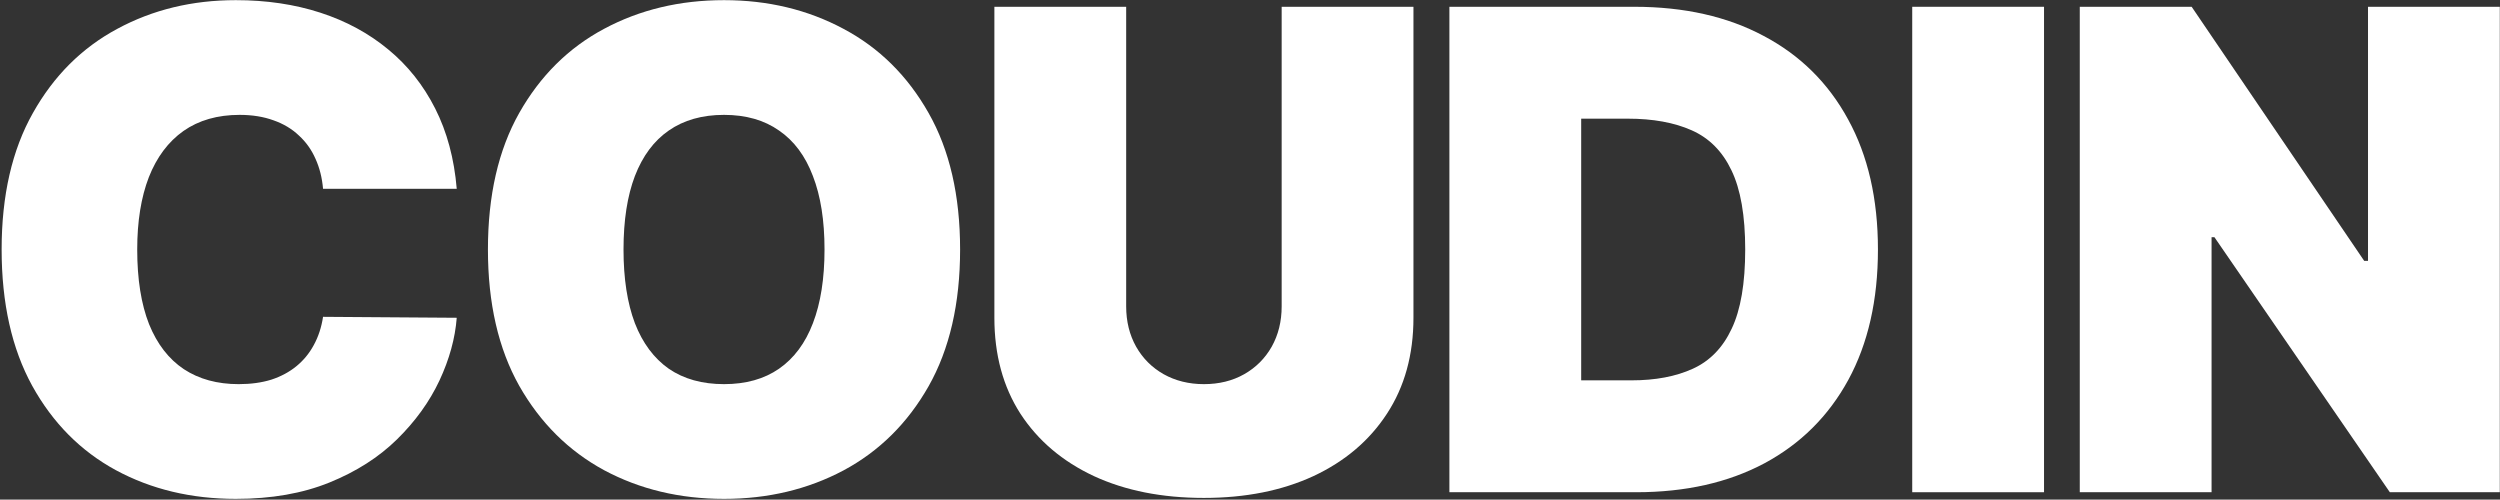 <svg width="1351" height="270" viewBox="0 0 1351 270" fill="none" xmlns="http://www.w3.org/2000/svg">
<rect x="0" y="0" width="1351" height="270" fill="#333333" stroke="none"/>
<path d="M246.821 102.041H174.577C174.064 96.064 172.698 90.641 170.478 85.774C168.343 80.906 165.354 76.722 161.511 73.221C157.754 69.634 153.185 66.901 147.805 65.023C142.425 63.059 136.32 62.077 129.488 62.077C117.533 62.077 107.413 64.98 99.13 70.787C90.932 76.594 84.698 84.92 80.428 95.765C76.244 106.61 74.152 119.633 74.152 134.833C74.152 150.887 76.287 164.337 80.556 175.182C84.912 185.942 91.188 194.055 99.386 199.52C107.584 204.9 117.447 207.59 128.976 207.59C135.551 207.59 141.443 206.779 146.652 205.156C151.861 203.448 156.387 201.014 160.23 197.855C164.073 194.695 167.19 190.895 169.581 186.455C172.057 181.929 173.723 176.848 174.577 171.212L246.821 171.724C245.967 182.825 242.85 194.14 237.47 205.668C232.09 217.111 224.447 227.7 214.542 237.435C204.721 247.085 192.552 254.856 178.035 260.748C163.518 266.641 146.652 269.587 127.438 269.587C103.357 269.587 81.752 264.42 62.623 254.088C43.58 243.755 28.508 228.554 17.407 208.487C6.391 188.419 0.883 163.868 0.883 134.833C0.883 105.628 6.519 81.034 17.791 61.052C29.063 40.984 44.264 25.826 63.392 15.579C82.521 5.246 103.869 0.08 127.438 0.08C144.005 0.08 159.248 2.343 173.168 6.869C187.087 11.395 199.298 18.013 209.802 26.723C220.306 35.348 228.76 45.98 235.164 58.618C241.569 71.257 245.455 85.731 246.821 102.041Z" fill="white"/>
<path d="M518.84 134.833C518.84 164.038 513.161 188.675 501.804 208.743C490.446 228.725 475.118 243.883 455.818 254.216C436.519 264.463 414.999 269.587 391.26 269.587C367.349 269.587 345.744 264.42 326.445 254.088C307.231 243.669 291.945 228.469 280.587 208.487C269.315 188.419 263.679 163.868 263.679 134.833C263.679 105.628 269.315 81.034 280.587 61.052C291.945 40.984 307.231 25.826 326.445 15.579C345.744 5.246 367.349 0.08 391.26 0.08C414.999 0.08 436.519 5.246 455.818 15.579C475.118 25.826 490.446 40.984 501.804 61.052C513.161 81.034 518.84 105.628 518.84 134.833ZM445.571 134.833C445.571 119.12 443.479 105.884 439.294 95.124C435.195 84.279 429.09 76.081 420.977 70.531C412.95 64.894 403.044 62.077 391.26 62.077C379.475 62.077 369.526 64.894 361.414 70.531C353.387 76.081 347.281 84.279 343.097 95.124C338.998 105.884 336.948 119.12 336.948 134.833C336.948 150.546 338.998 163.825 343.097 174.67C347.281 185.43 353.387 193.628 361.414 199.264C369.526 204.815 379.475 207.59 391.26 207.59C403.044 207.59 412.95 204.815 420.977 199.264C429.09 193.628 435.195 185.43 439.294 174.67C443.479 163.825 445.571 150.546 445.571 134.833Z" fill="white"/>
<path d="M692.612 3.666H763.831V171.724C763.831 191.706 759.049 208.999 749.485 223.601C740.006 238.119 726.77 249.348 709.776 257.29C692.783 265.146 673.056 269.074 650.597 269.074C627.968 269.074 608.156 265.146 591.162 257.29C574.169 249.348 560.932 238.119 551.454 223.601C542.06 208.999 537.363 191.706 537.363 171.724V3.666H608.583V165.575C608.583 173.688 610.376 180.947 613.963 187.351C617.549 193.67 622.502 198.623 628.822 202.21C635.226 205.797 642.485 207.59 650.597 207.59C658.795 207.59 666.054 205.797 672.373 202.21C678.692 198.623 683.645 193.67 687.232 187.351C690.819 180.947 692.612 173.688 692.612 165.575V3.666Z" fill="white"/>
<path d="M884.189 266H783.252V3.666H883.164C910.149 3.666 933.462 8.918 953.103 19.422C972.829 29.84 988.029 44.869 998.704 64.51C1009.46 84.066 1014.84 107.507 1014.84 134.833C1014.84 162.16 1009.51 185.643 998.832 205.284C988.157 224.84 973.042 239.869 953.487 250.373C933.931 260.791 910.832 266 884.189 266ZM854.471 205.54H881.627C894.607 205.54 905.666 203.448 914.803 199.264C924.025 195.079 931.028 187.864 935.81 177.616C940.678 167.369 943.111 153.108 943.111 134.833C943.111 116.559 940.635 102.298 935.682 92.05C930.814 81.803 923.641 74.587 914.162 70.403C904.769 66.218 893.241 64.126 879.577 64.126H854.471V205.54Z" fill="white"/>
<path d="M1104.59 3.666V266H1033.37V3.666H1104.59Z" fill="white"/>
<path d="M1350.89 3.666V266H1291.46L1196.67 128.172H1195.13V266H1123.91V3.666H1184.37L1277.62 140.982H1279.67V3.666H1350.89Z" fill="white"/>
</svg>
